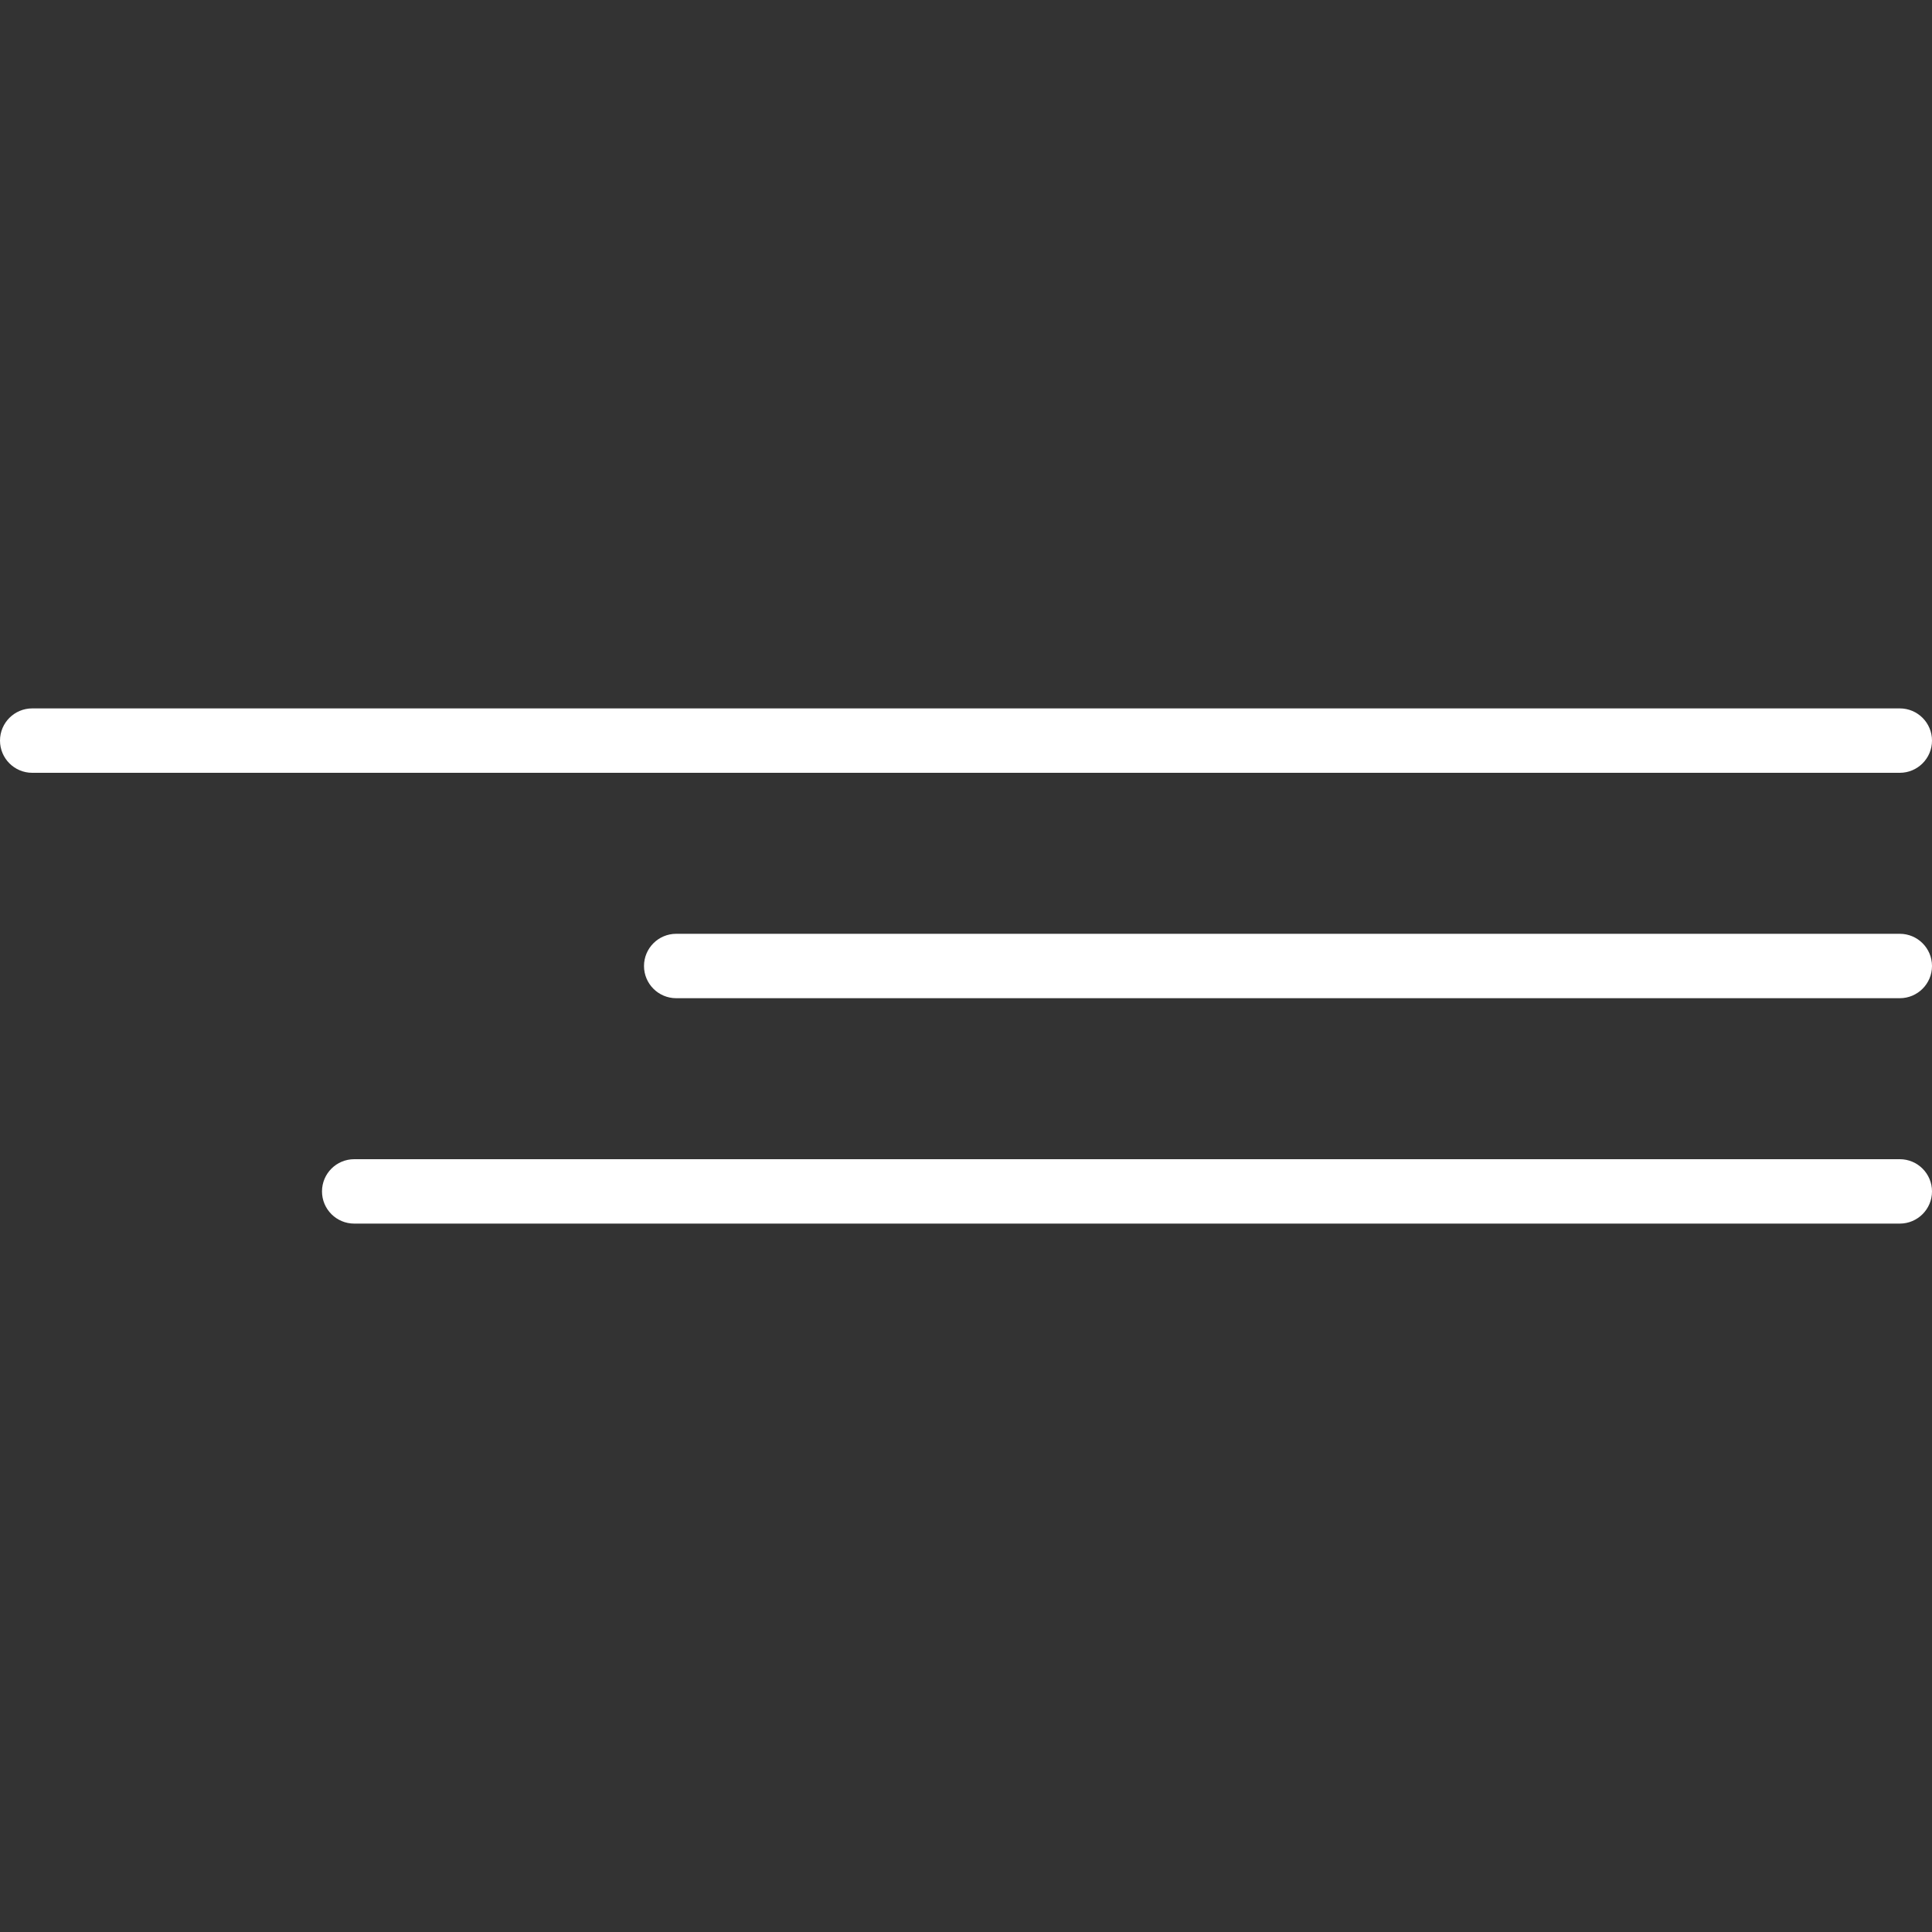 <?xml version="1.0" encoding="UTF-8"?> <svg xmlns="http://www.w3.org/2000/svg" width="60" height="60" viewBox="0 0 60 60" fill="none"><rect x="0" y="0" width="60" height="60" fill="#333333" stroke="none"/><path d="M0 23C0 22.448 0.448 22 1 22H59C59.552 22 60 22.448 60 23C60 23.552 59.552 24 59 24H1C0.448 24 0 23.552 0 23Z" fill="white"></path><path d="M20 30C20 29.448 20.448 29 21 29H59C59.552 29 60 29.448 60 30C60 30.552 59.552 31 59 31H21C20.448 31 20 30.552 20 30Z" fill="white"></path><path d="M10 37C10 36.448 10.448 36 11 36H59C59.552 36 60 36.448 60 37C60 37.552 59.552 38 59 38H11C10.448 38 10 37.552 10 37Z" fill="white"></path></svg> 